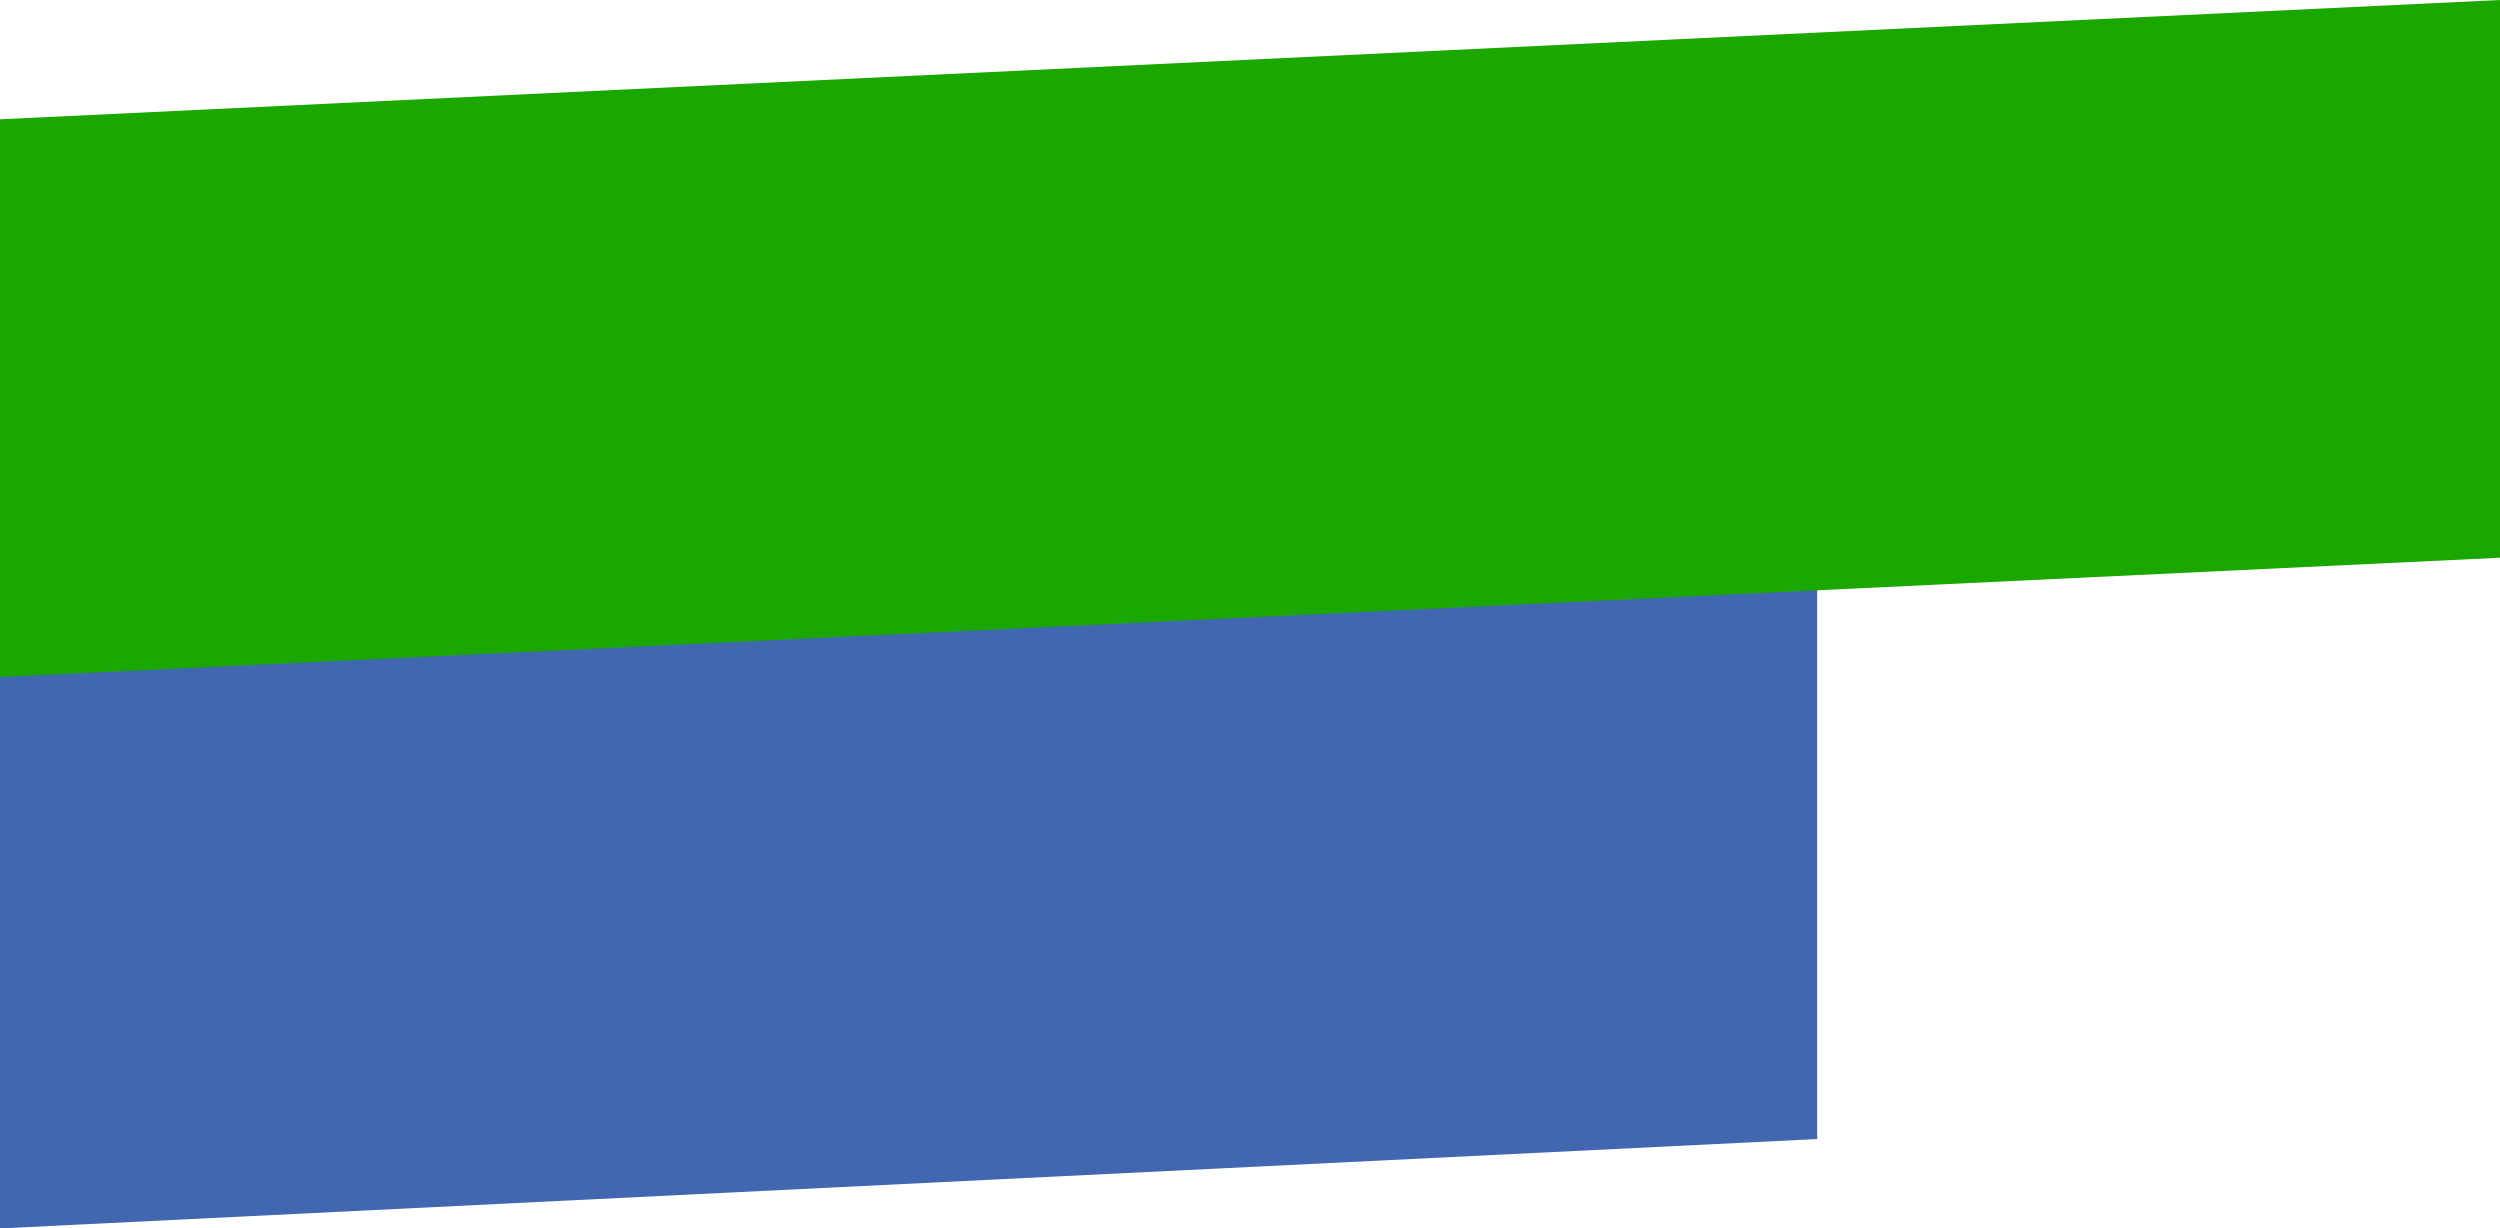 <svg id="Raggruppa_700" data-name="Raggruppa 700" xmlns="http://www.w3.org/2000/svg" width="418" height="205.396" viewBox="0 0 418 205.396">
  <path id="Tracciato_737" data-name="Tracciato 737" d="M2236.844-457.637l-303.836,14.948v-93.25l303.836-14.948Z" transform="translate(-1933.007 648.085)" fill="#4167b1"/>
  <path id="Tracciato_736" data-name="Tracciato 736" d="M2351.008-456.637l-418,19.948v-93.25l418-19.948Z" transform="translate(-1933.008 549.887)" fill="#1aa700"/>
</svg>
